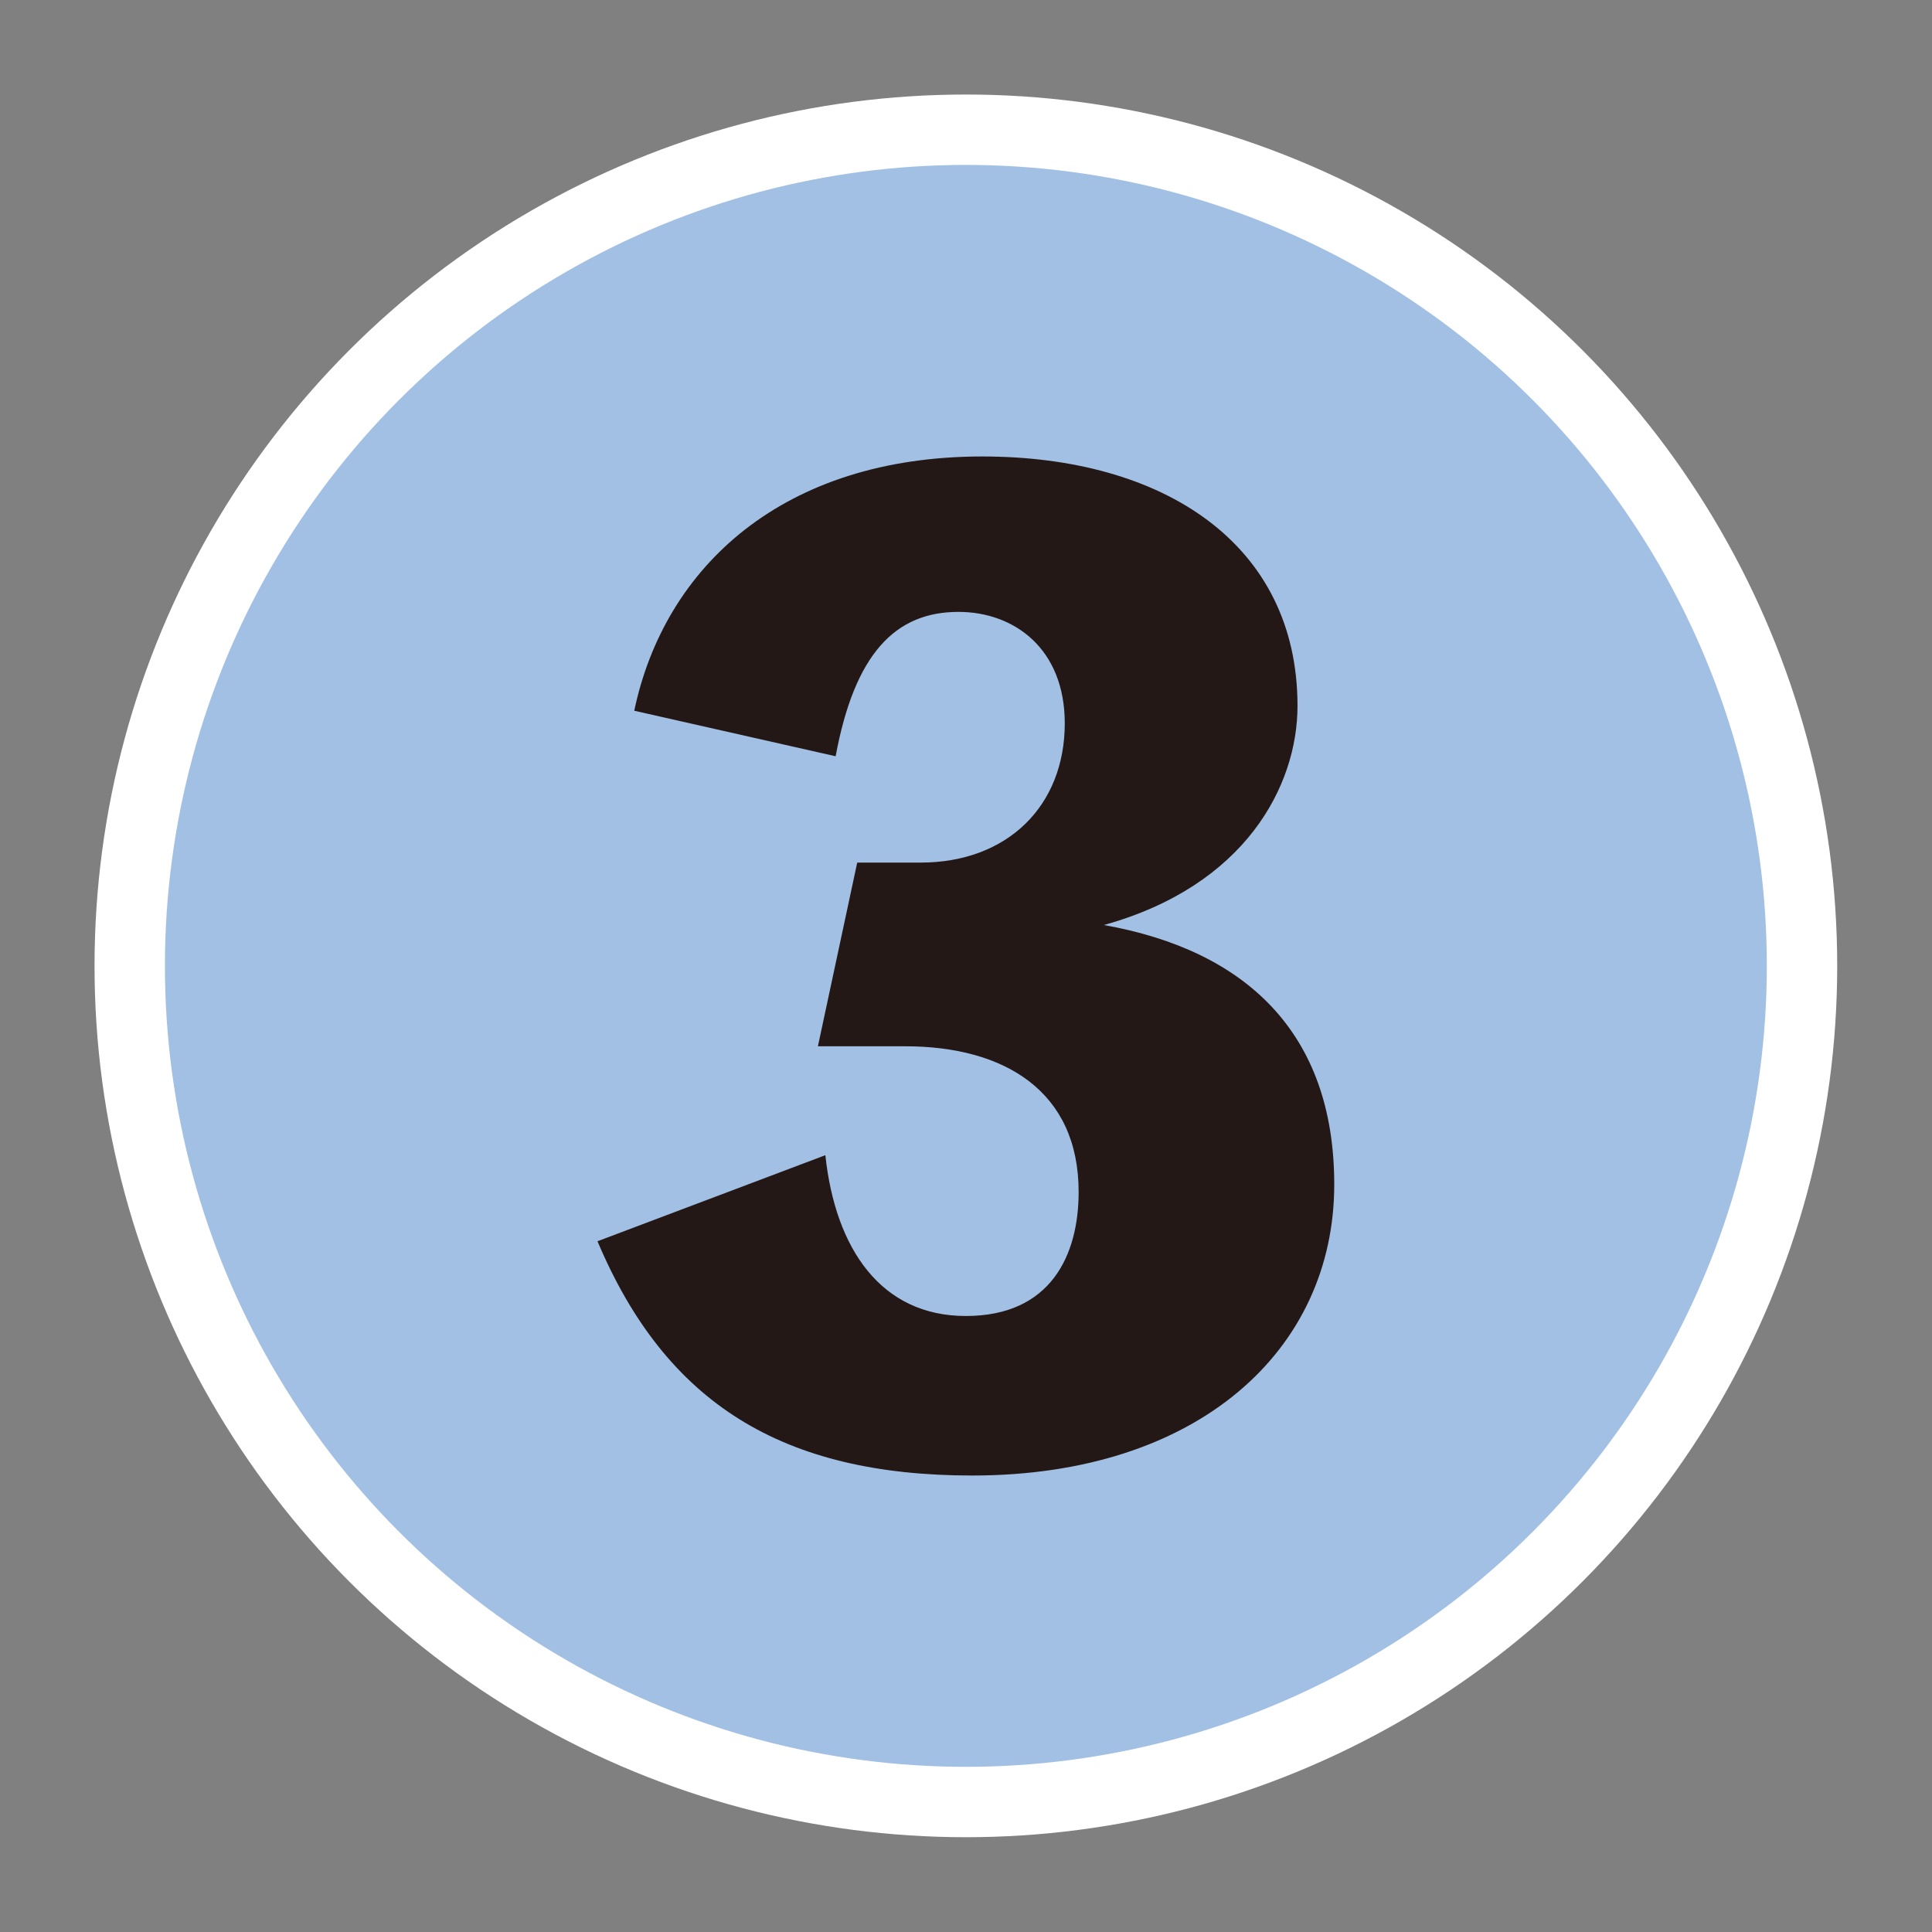 <?xml version="1.0" encoding="UTF-8"?><svg id="_レイヤー_" xmlns="http://www.w3.org/2000/svg" viewBox="0 0 75.21 75.21"><rect x="0" y="0" width="75.21" height="75.21" fill="#808080" stroke="none"/><defs><style>.cls-1{fill:none;}.cls-1,.cls-2{stroke-width:0px;}.cls-2{fill:#231815;}.cls-3{fill:#a2bfe4;stroke:#fff;stroke-miterlimit:10;stroke-width:2.74px;}</style></defs><circle class="cls-3" cx="37.6" cy="37.6" r="32.55"/><path class="cls-2" d="M24.69,27.67c1.18-5.62,5.81-9.9,13.55-9.9,7.05,0,12.27,3.4,12.27,9.71,0,3.1-2.02,7-7.54,8.53,5.52.98,8.97,4.19,8.97,10.1,0,6.46-5.32,11.33-14.09,11.33-7.39,0-11.93-2.81-14.59-9.12l8.87-3.35c.39,3.65,2.17,6.26,5.47,6.26s4.39-2.36,4.39-4.83c0-3.94-2.91-5.67-6.75-5.67h-3.4l1.53-7.15h2.46c3.4,0,5.62-2.22,5.62-5.42,0-2.91-1.97-4.34-4.14-4.34-2.46,0-4.04,1.63-4.78,5.62l-7.83-1.77Z"/><rect class="cls-1" x=".68" y=".68" width="73.85" height="73.85"/></svg>
